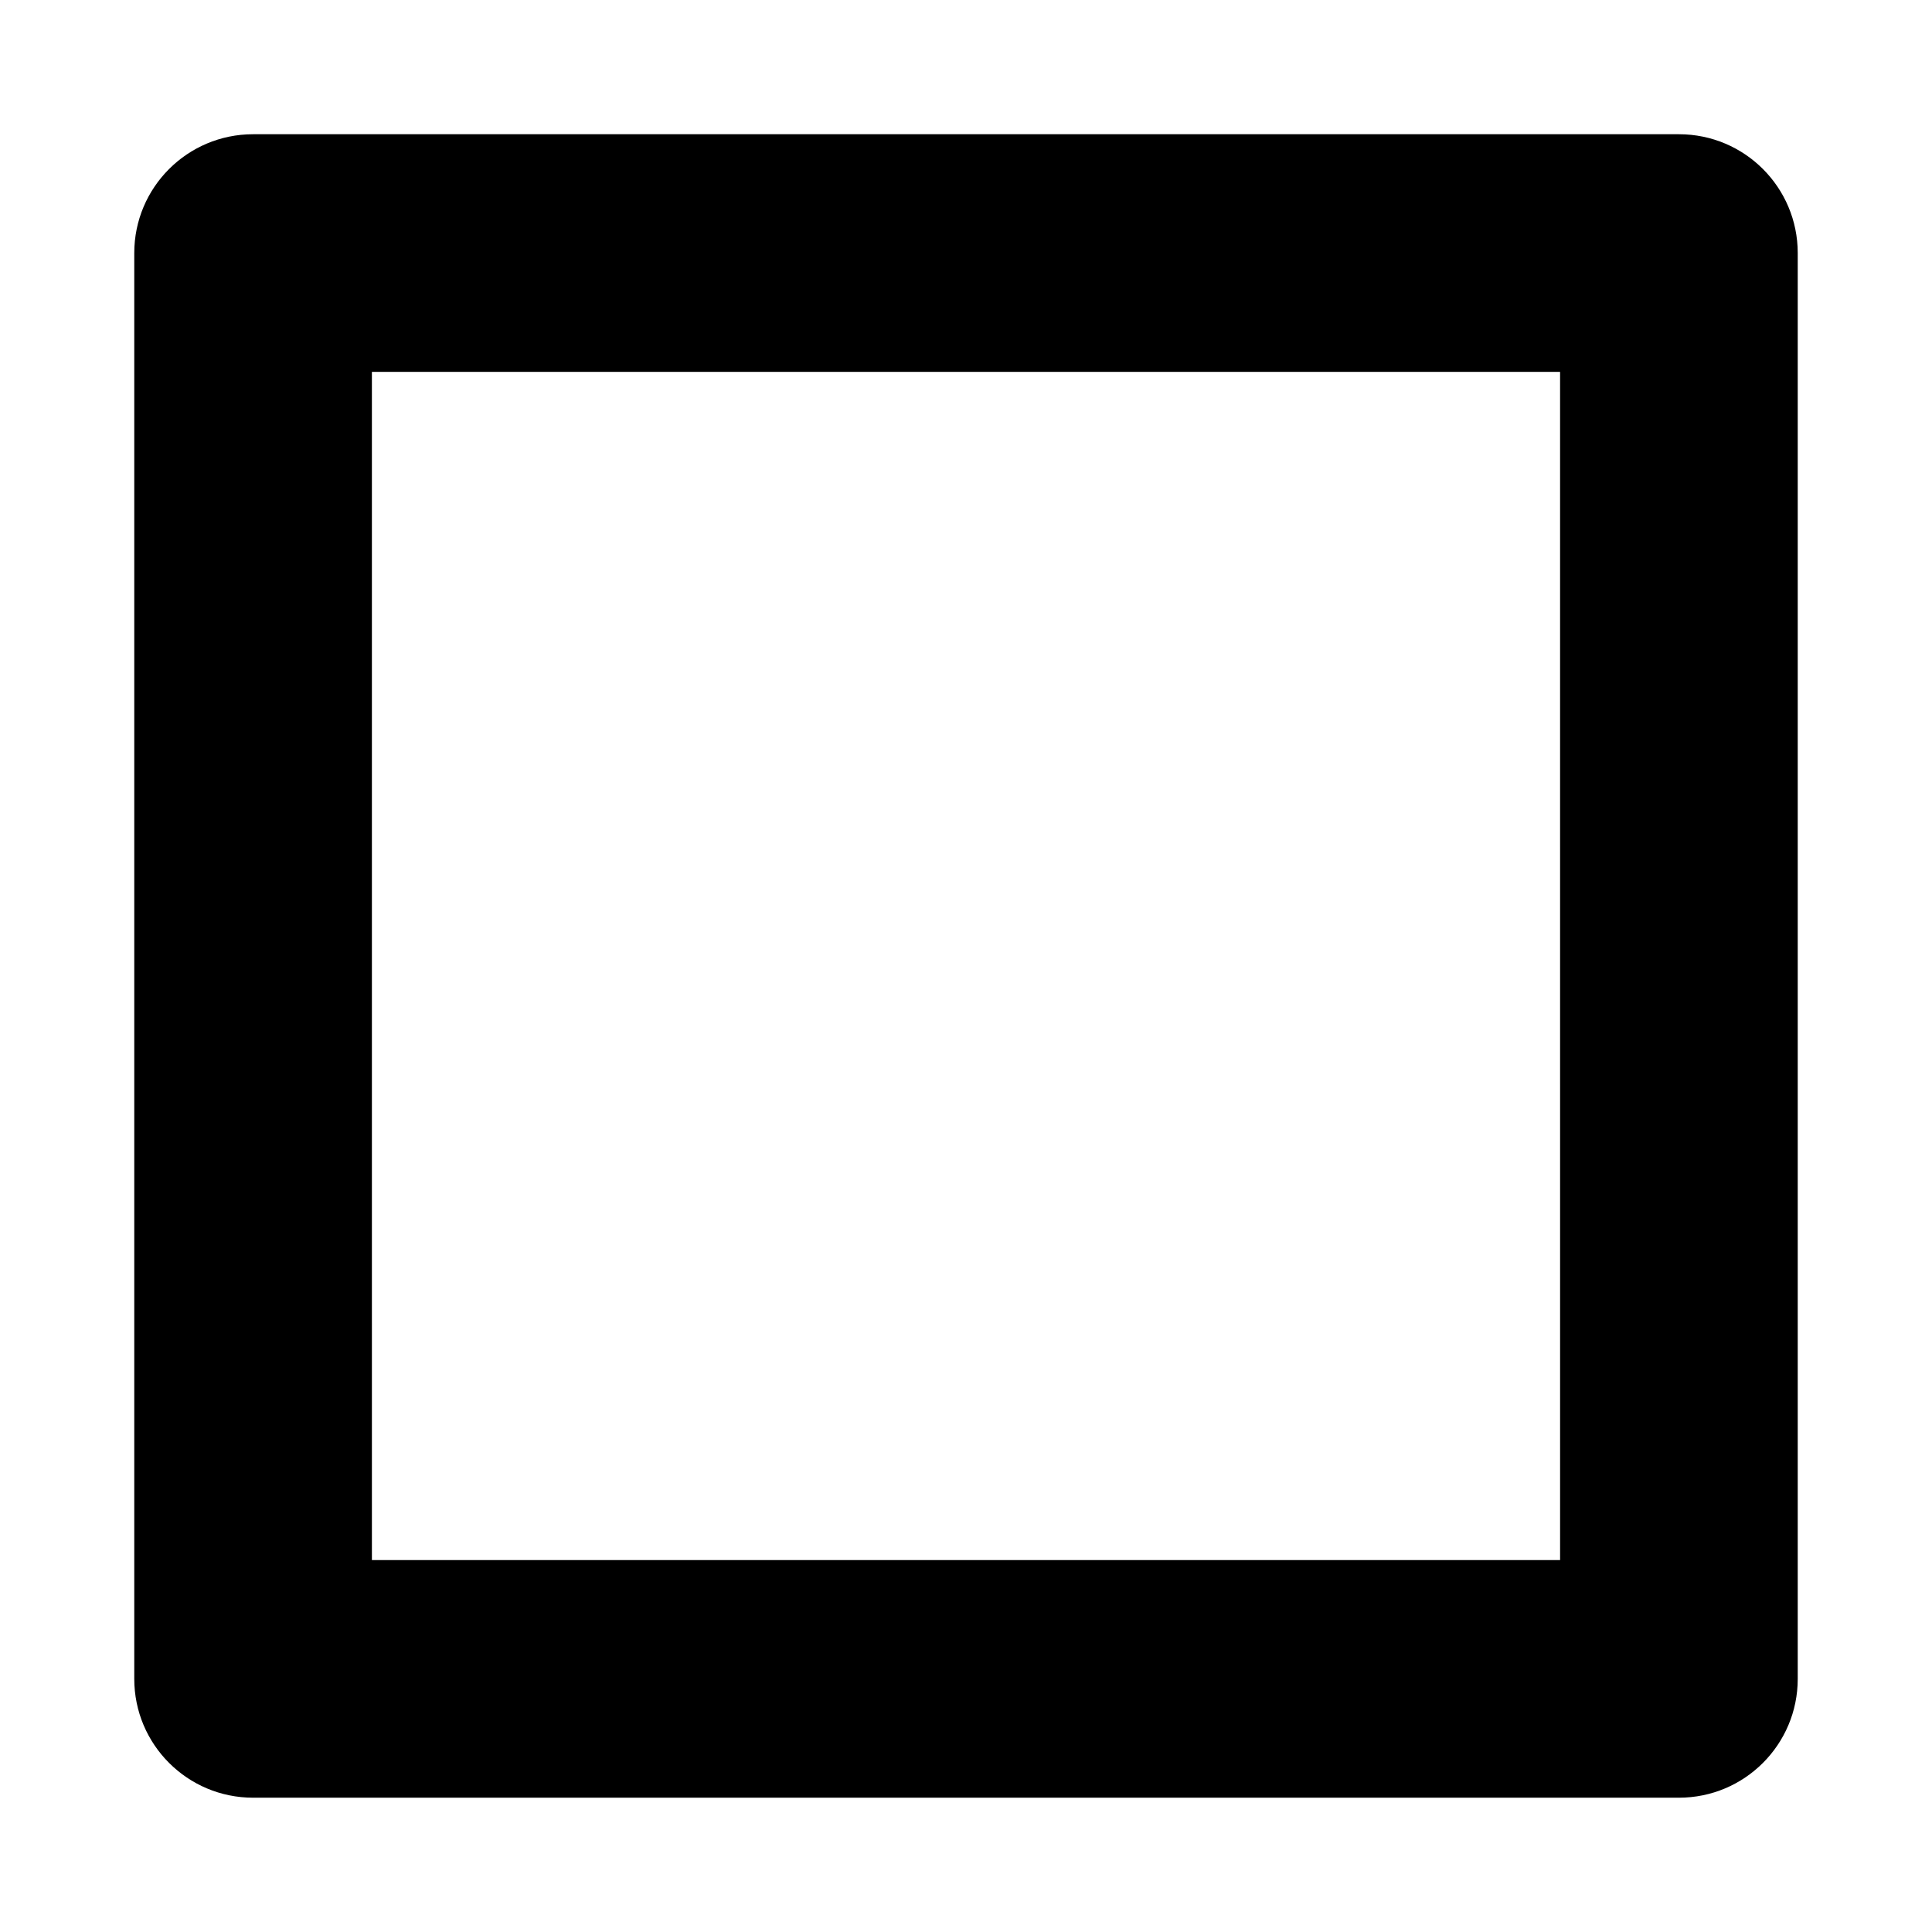 <?xml version="1.0" encoding="UTF-8"?>
<!-- Uploaded to: SVG Repo, www.svgrepo.com, Generator: SVG Repo Mixer Tools -->
<svg fill="#000000" width="800px" height="800px" version="1.1" viewBox="144 144 512 512" xmlns="http://www.w3.org/2000/svg">
 <path d="m588.93 620.41h-377.86c-17.391 0-31.488-14.098-31.488-31.488v-377.86c0-17.391 14.098-31.488 31.488-31.488h377.86c17.406 0 31.488 14.098 31.488 31.488v377.86c0 17.391-14.082 31.488-31.488 31.488zm-346.37-62.977h314.88l-0.004-314.88h-314.88z"/>
</svg>